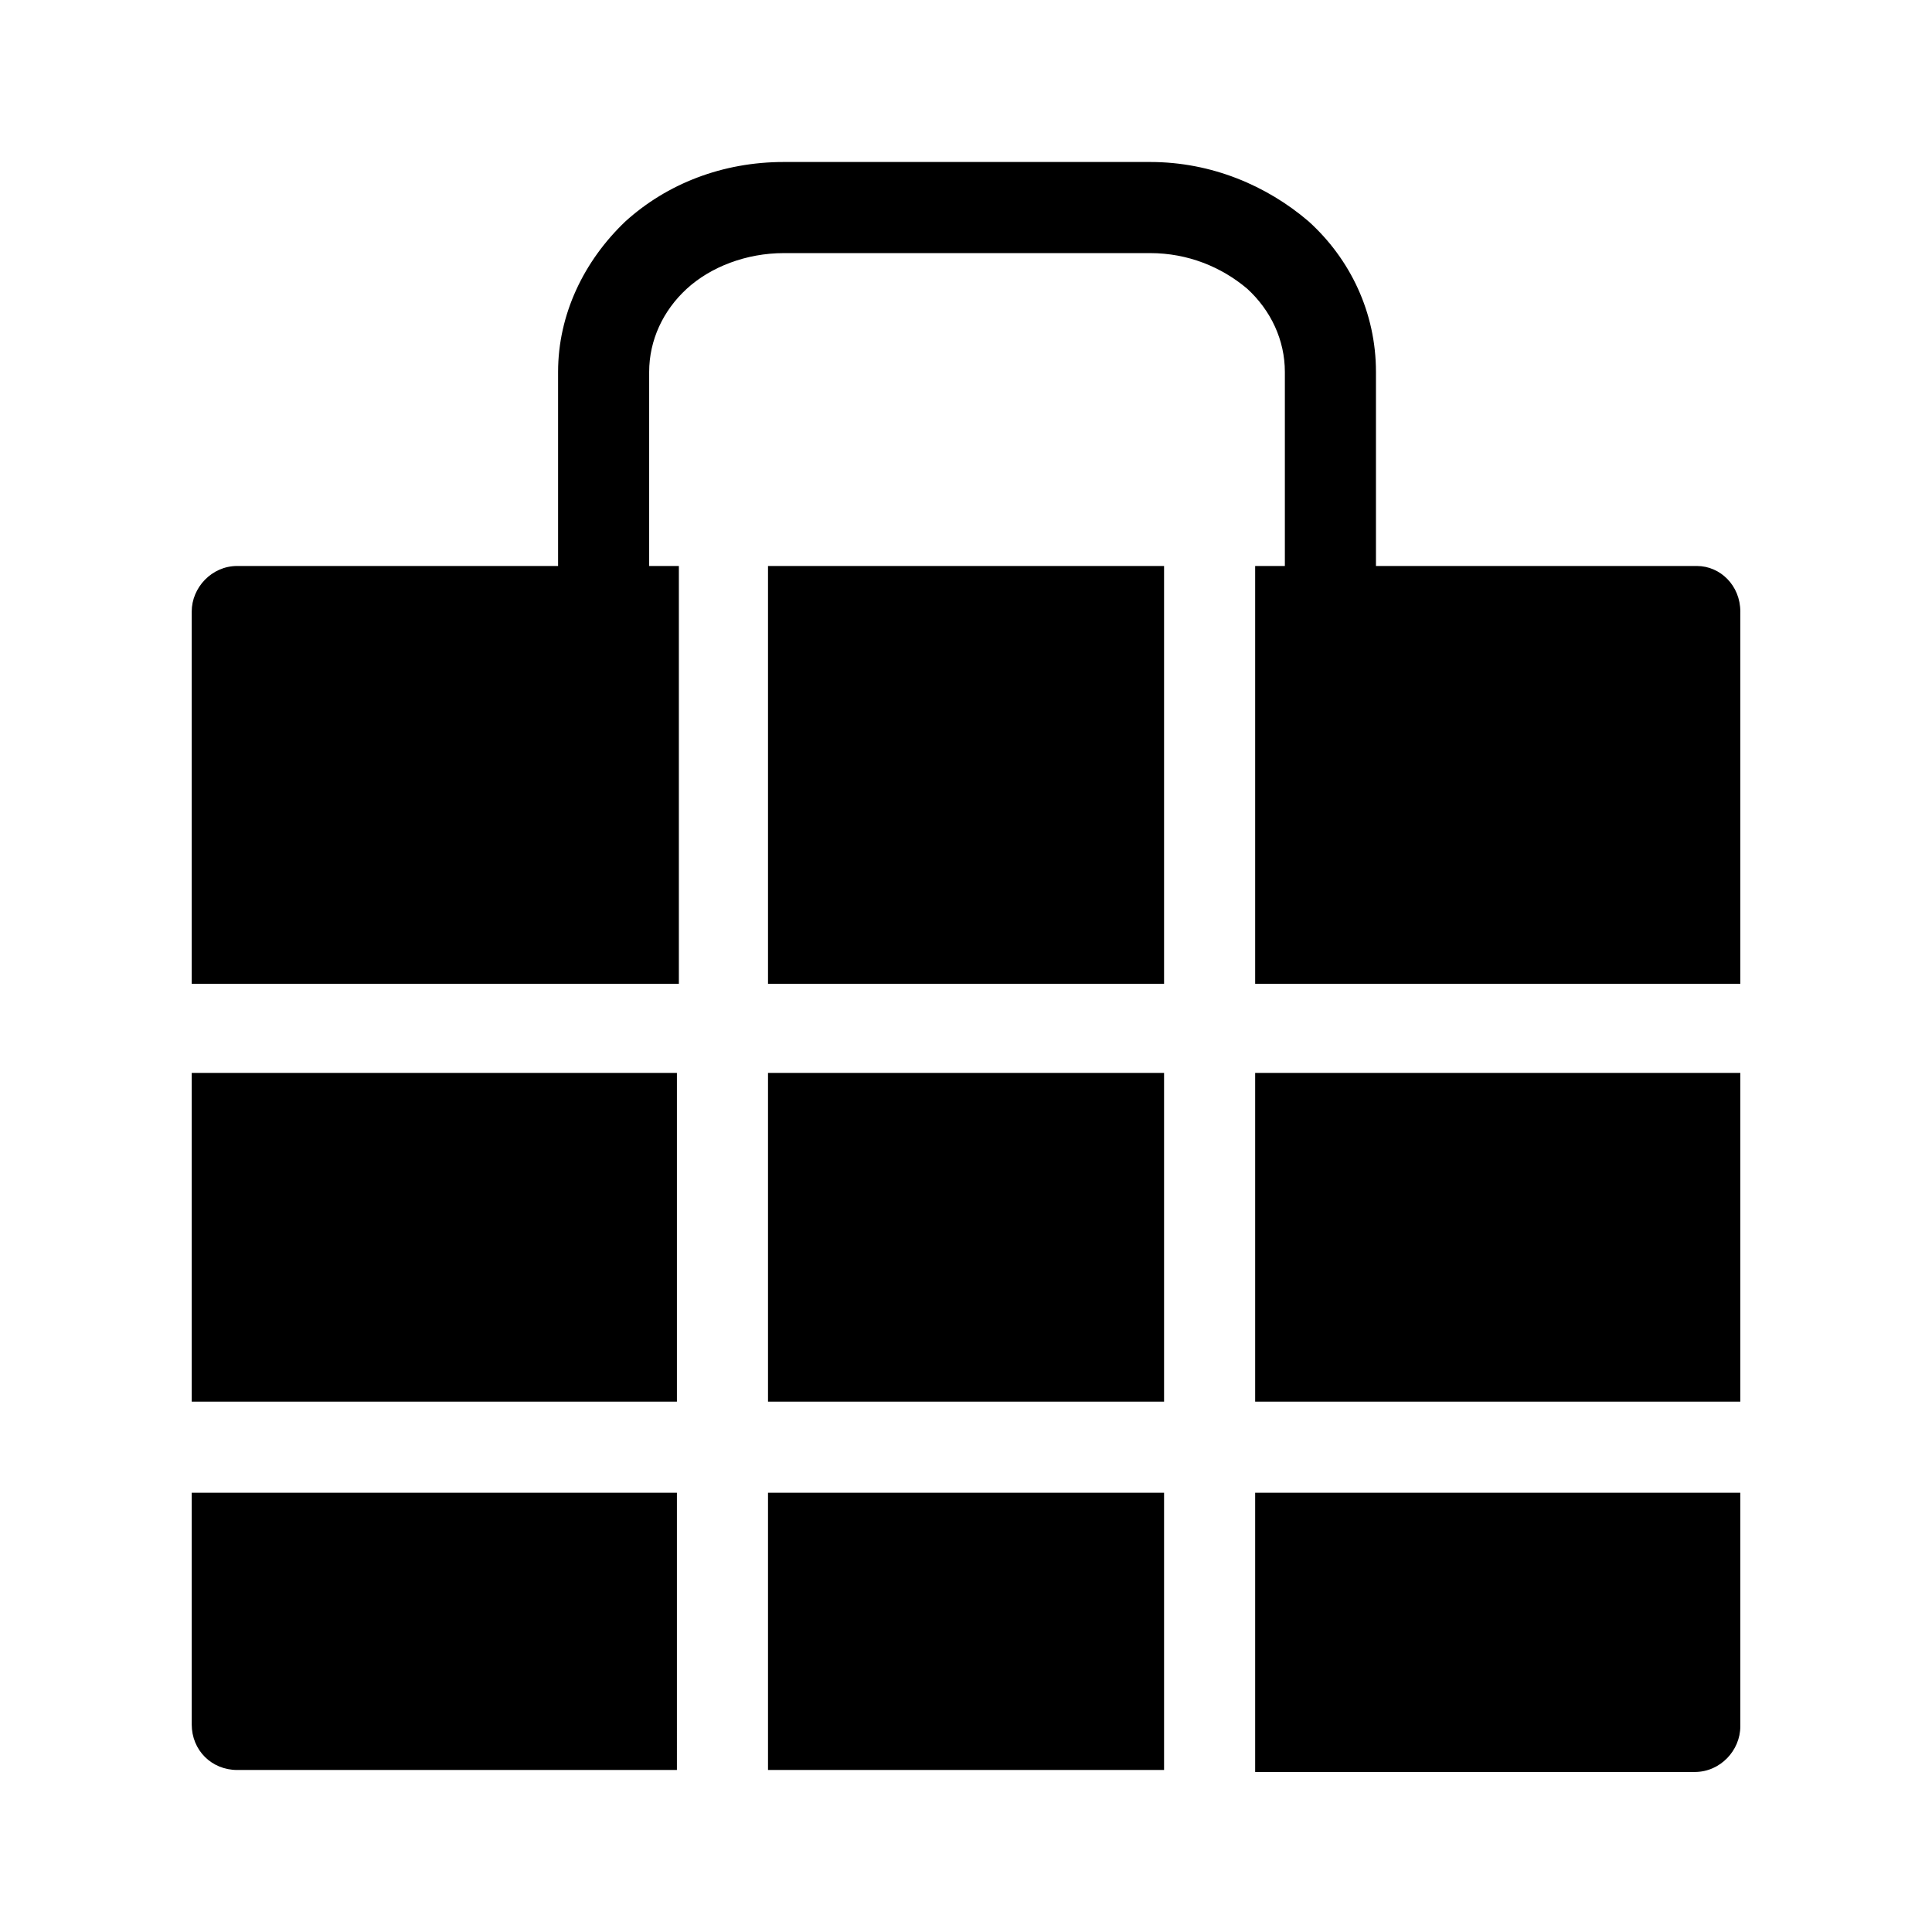 <?xml version="1.0" encoding="UTF-8"?>
<!-- The Best Svg Icon site in the world: iconSvg.co, Visit us! https://iconsvg.co -->
<svg fill="#000000" width="800px" height="800px" version="1.1" viewBox="144 144 512 512" xmlns="http://www.w3.org/2000/svg">
 <path d="m605.2 306.06v98.664h-128.57v-110.73h7.871v-51.43c0-8.398-3.672-16.27-9.973-22.043-6.824-5.773-15.742-9.445-25.715-9.445h-97.09c-9.973 0-19.418 3.672-25.715 9.445s-9.973 13.645-9.973 22.043v51.43h7.871v110.73h-129.1v-98.664c0-6.297 5.246-12.07 12.07-12.07h85.02v-51.43c0-15.219 6.824-29.391 17.844-39.887 11.02-9.973 25.715-15.742 41.984-15.742h97.09c16.27 0 30.965 6.297 41.984 15.742 11.02 9.973 17.844 24.141 17.844 39.887v51.43h85.02c6.293 0 11.539 5.25 11.539 12.07zm-152.71 98.664h-104.96v-110.73h104.96v110.73zm152.71 23.613v87.117h-128.57v-87.117zm0 111.26v61.926c0 6.297-5.246 12.07-12.07 12.07h-116.5v-73.996zm-152.71 73.469h-104.96v-73.469h104.96zm-129.1 0h-116.51c-6.824 0-12.07-5.246-12.07-12.07v-61.398h128.58zm-128.58-97.613v-87.117h128.58v87.117zm257.68 0v-87.117h-104.96v87.117z" fill-rule="evenodd"/>
</svg>